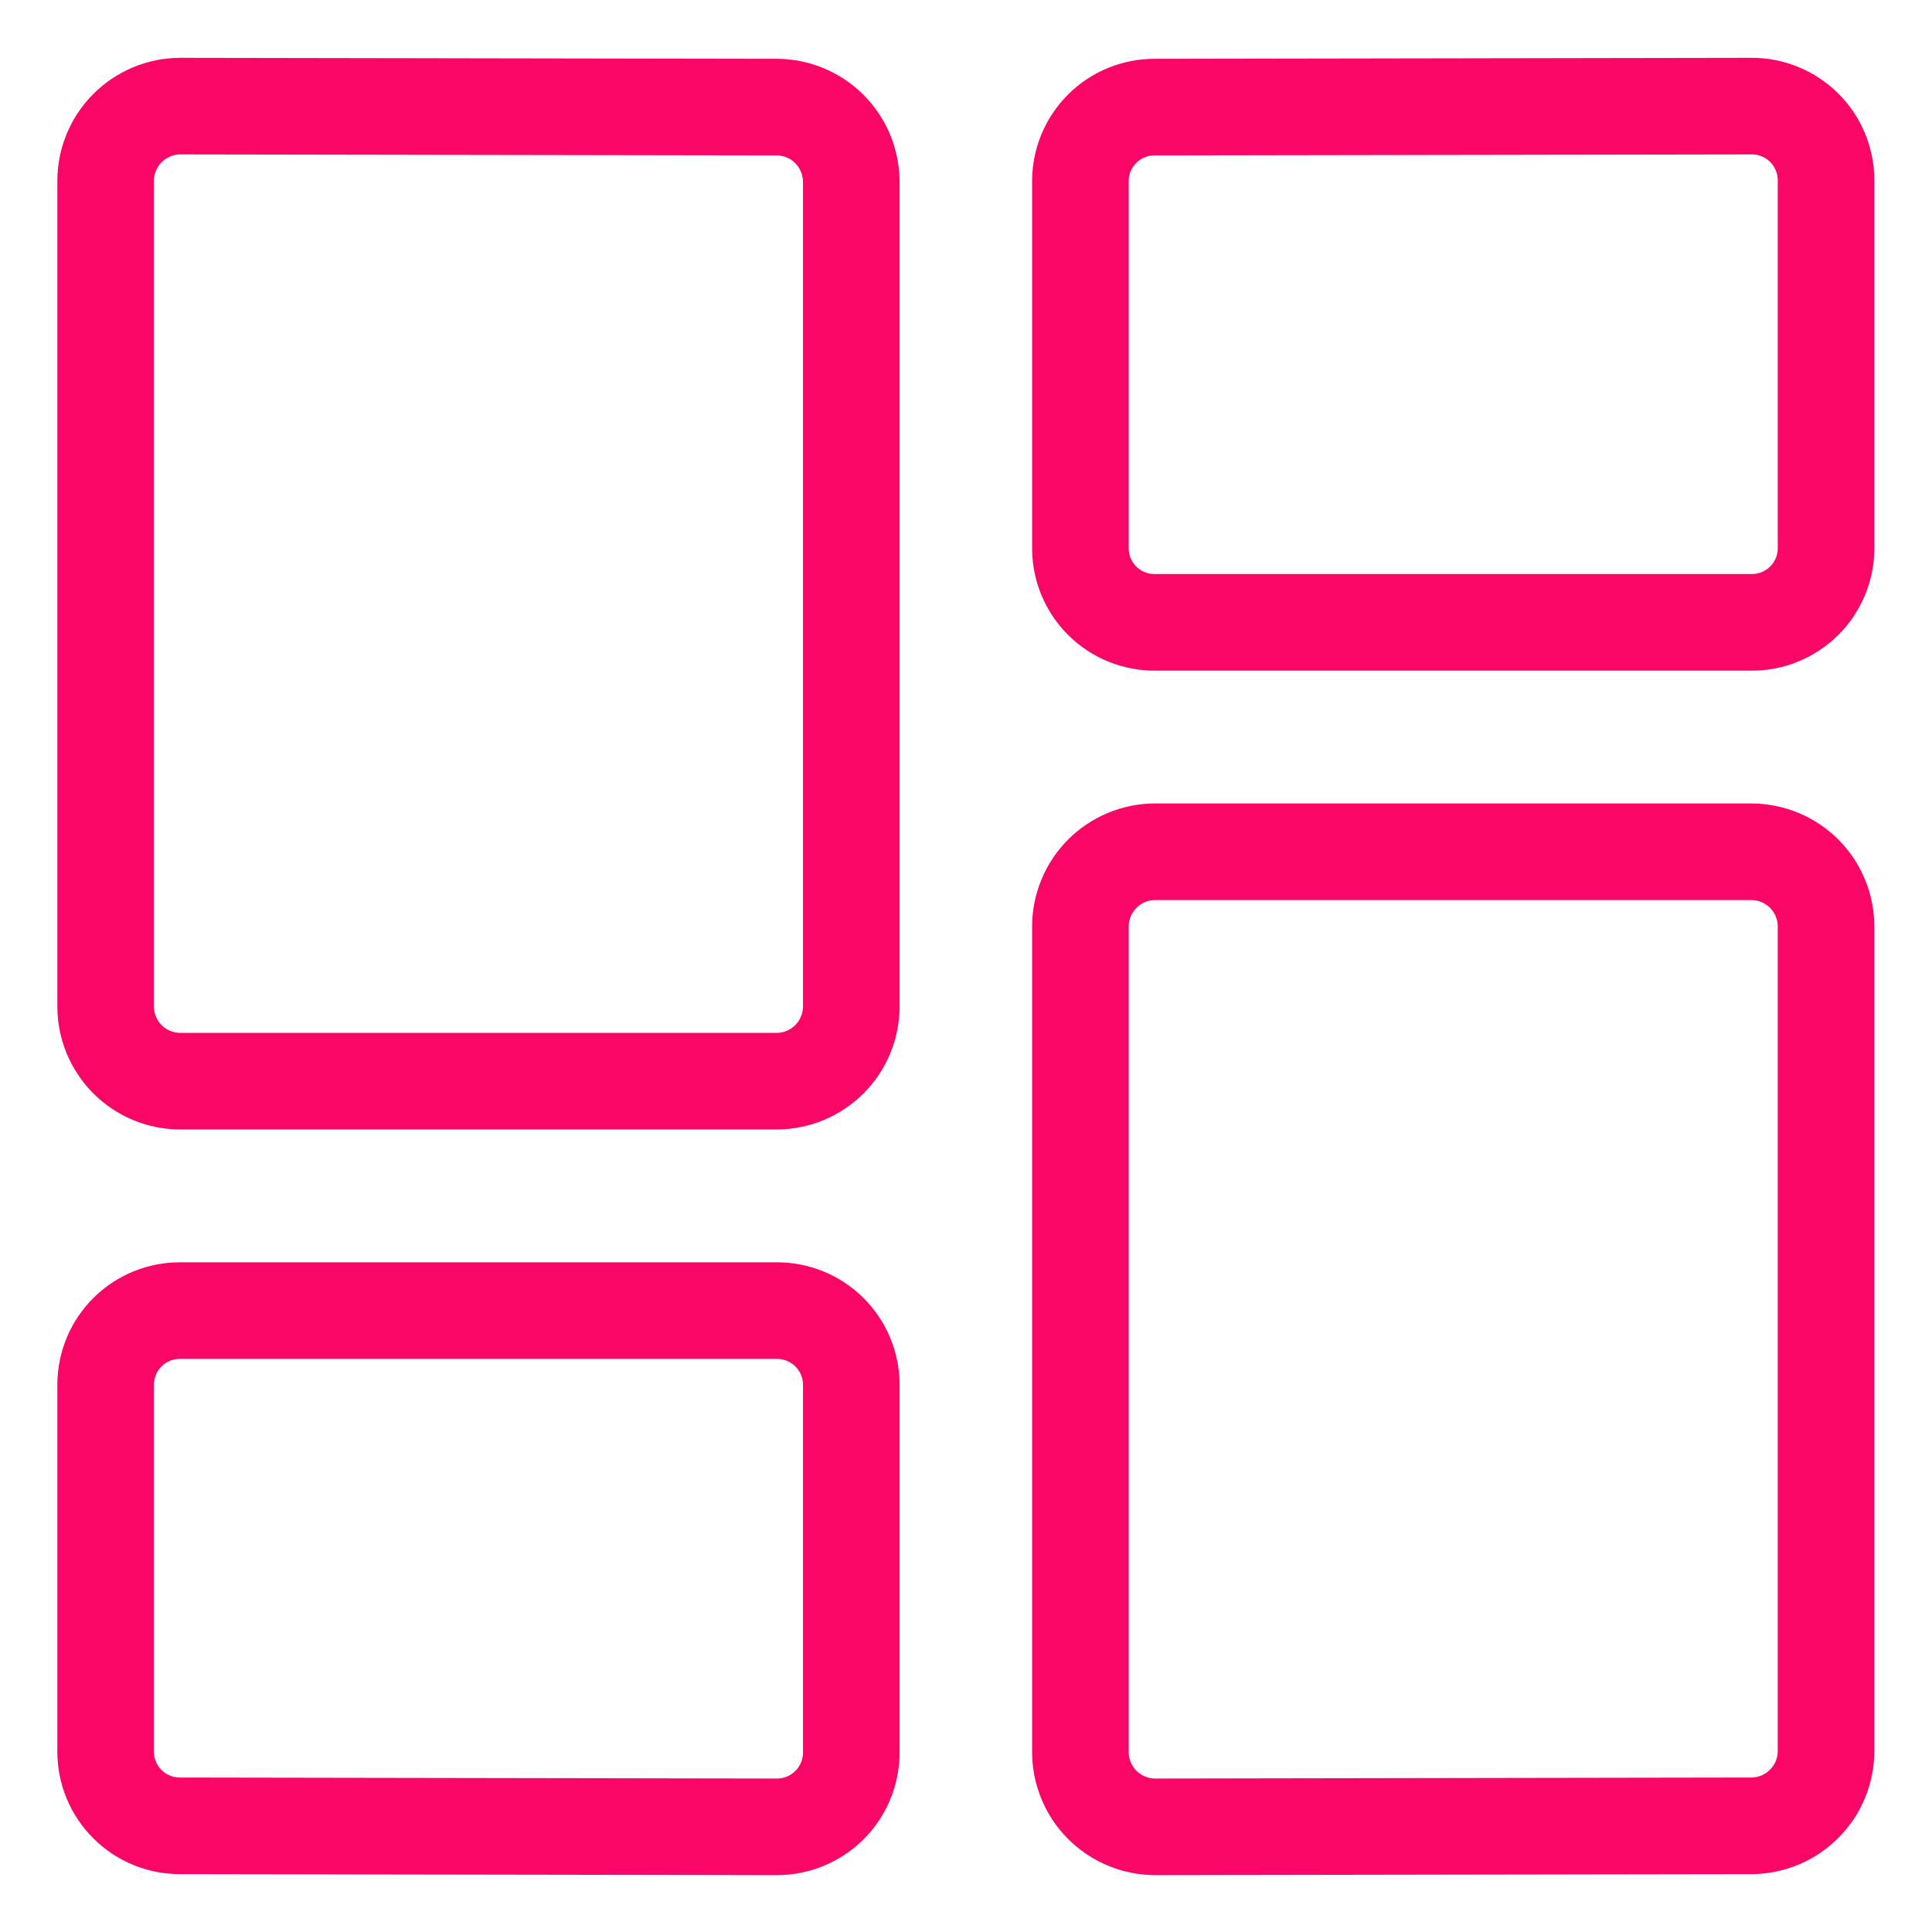<svg width="50" height="50" viewBox="0 0 50 50" fill="none" xmlns="http://www.w3.org/2000/svg">
<g clip-path="url(#clip0_2701_134629)">
<path d="M22.031 26.041C22.032 26.554 21.83 27.047 21.468 27.41C21.106 27.774 20.615 27.979 20.102 27.981H4.664C4.41 27.98 4.158 27.93 3.924 27.832C3.689 27.734 3.476 27.591 3.297 27.411C3.118 27.231 2.976 27.017 2.879 26.782C2.783 26.547 2.734 26.295 2.734 26.041V4.686C2.734 4.432 2.783 4.18 2.88 3.945C2.977 3.71 3.119 3.496 3.299 3.316C3.478 3.136 3.691 2.993 3.926 2.895C4.16 2.797 4.412 2.747 4.666 2.746L20.104 2.772C20.616 2.774 21.107 2.979 21.468 3.343C21.83 3.707 22.032 4.199 22.031 4.712V26.041Z" stroke="#F90667" stroke-width="2.5" stroke-linecap="round" stroke-linejoin="round"/>
<path d="M47.258 14.202C47.254 14.71 47.049 15.196 46.687 15.553C46.325 15.91 45.836 16.109 45.328 16.106H29.891C29.639 16.108 29.389 16.06 29.156 15.965C28.923 15.87 28.71 15.73 28.531 15.554C28.352 15.377 28.209 15.166 28.111 14.934C28.014 14.702 27.962 14.453 27.961 14.202V4.676C27.964 4.168 28.169 3.682 28.53 3.325C28.891 2.968 29.379 2.769 29.887 2.772L45.324 2.746C45.833 2.743 46.322 2.941 46.685 3.298C47.048 3.655 47.254 4.141 47.258 4.65V14.202Z" stroke="#F90667" stroke-width="2.5" stroke-linecap="round" stroke-linejoin="round"/>
<path d="M22.031 45.368C22.03 45.62 21.978 45.87 21.88 46.102C21.782 46.335 21.64 46.546 21.46 46.723C21.28 46.9 21.068 47.041 20.834 47.136C20.6 47.231 20.35 47.279 20.098 47.278L4.66 47.252C4.152 47.254 3.663 47.054 3.302 46.696C2.941 46.339 2.737 45.852 2.734 45.344V35.826C2.736 35.574 2.787 35.325 2.884 35.092C2.982 34.86 3.125 34.649 3.304 34.472C3.483 34.295 3.695 34.155 3.929 34.06C4.162 33.965 4.412 33.917 4.664 33.918H20.102C20.61 33.916 21.099 34.115 21.461 34.473C21.823 34.831 22.028 35.317 22.031 35.826V45.368Z" stroke="#F90667" stroke-width="2.5" stroke-linecap="round" stroke-linejoin="round"/>
<path d="M29.893 47.278C29.638 47.277 29.387 47.226 29.152 47.128C28.917 47.031 28.704 46.887 28.524 46.707C28.345 46.527 28.203 46.313 28.106 46.078C28.009 45.842 27.96 45.59 27.961 45.336V23.985C27.96 23.73 28.009 23.479 28.106 23.244C28.203 23.008 28.345 22.794 28.524 22.614C28.703 22.434 28.916 22.291 29.15 22.193C29.385 22.095 29.636 22.044 29.891 22.043H45.328C45.582 22.044 45.834 22.095 46.068 22.193C46.303 22.291 46.516 22.434 46.695 22.614C46.874 22.794 47.016 23.008 47.113 23.244C47.209 23.479 47.259 23.73 47.258 23.985V45.31C47.259 45.823 47.057 46.315 46.695 46.679C46.334 47.043 45.843 47.249 45.33 47.252L29.893 47.278Z" stroke="#F90667" stroke-width="2.5" stroke-linecap="round" stroke-linejoin="round"/>
</g>
<defs>
<clipPath id="clip0_2701_134629">
<rect width="50" height="50" fill="white"/>
</clipPath>
</defs>
</svg>
